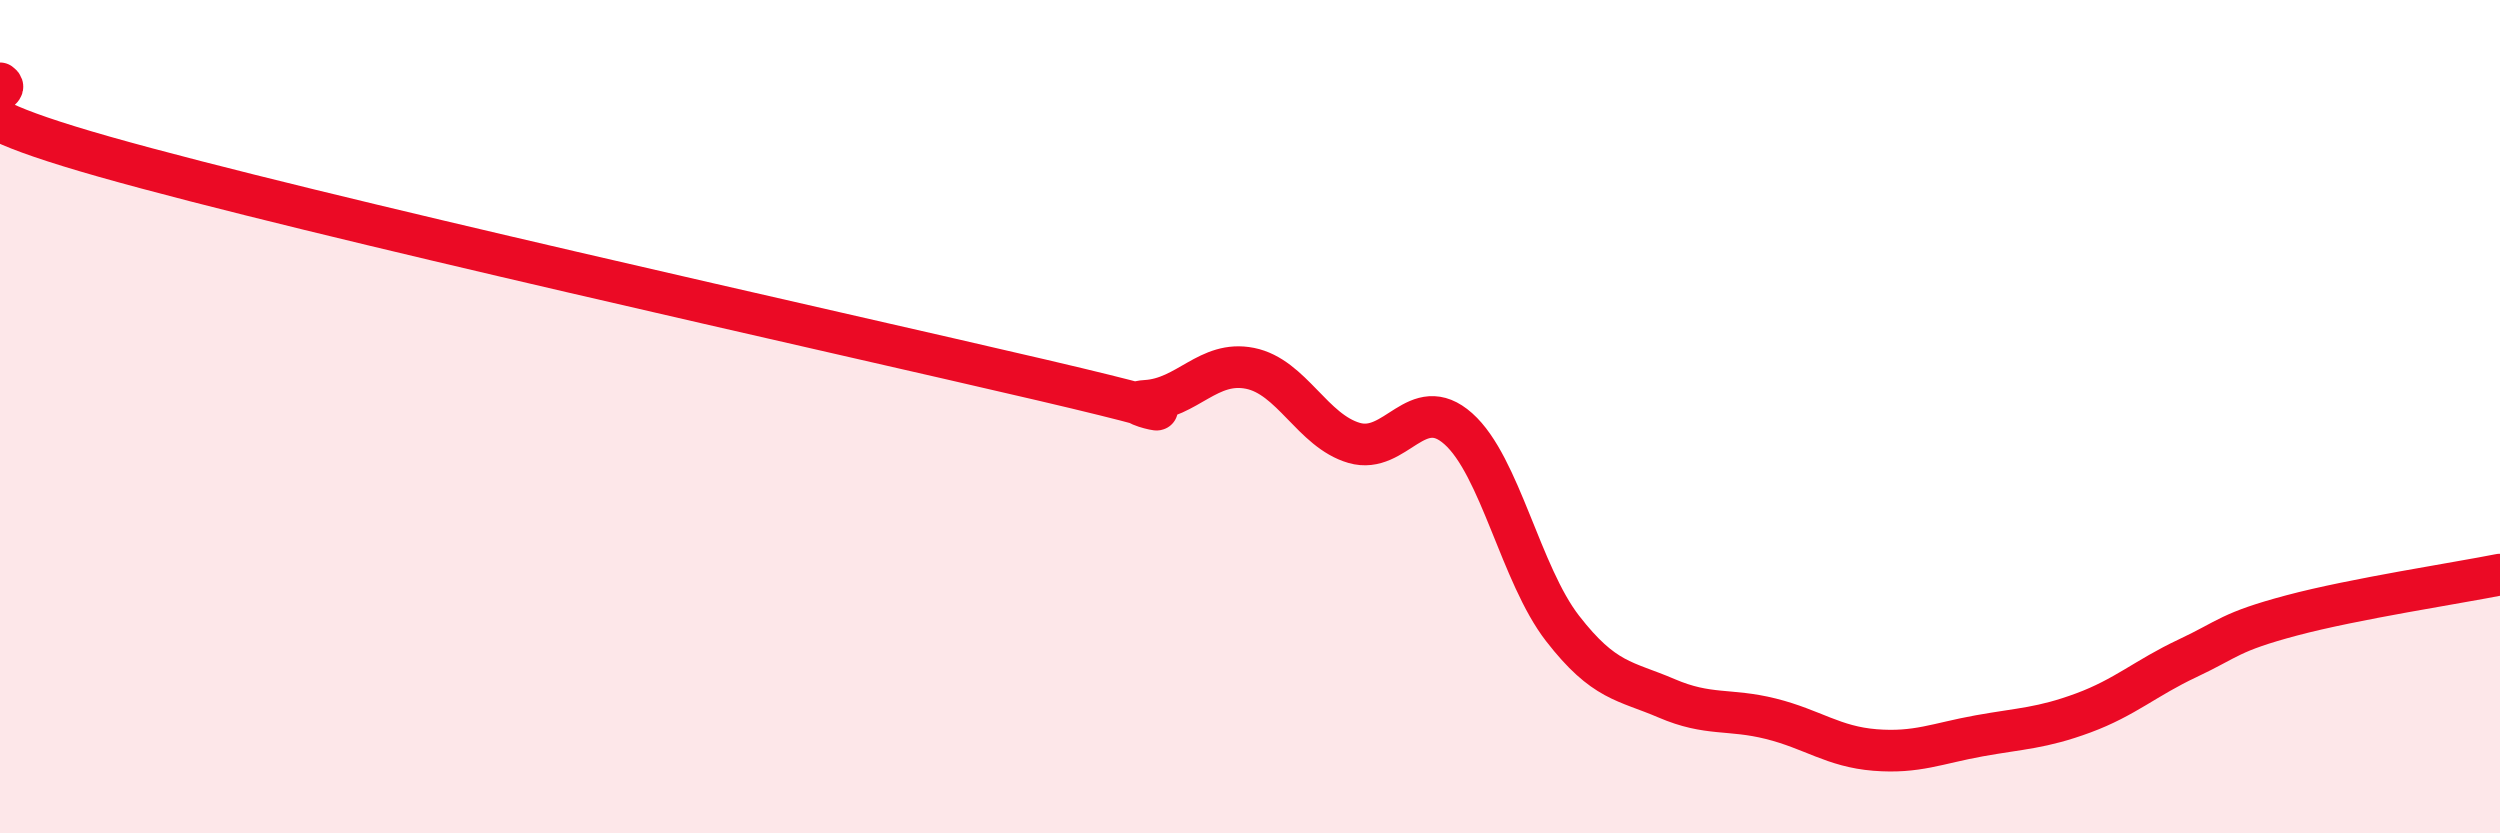 
    <svg width="60" height="20" viewBox="0 0 60 20" xmlns="http://www.w3.org/2000/svg">
      <path
        d="M 0,2 C 0.5,2.35 -2.5,2.34 2.5,3.76 C 7.5,5.18 20,7.95 25,9.12 C 30,10.29 26.5,9.68 27.5,9.62 C 28.5,9.56 29,8.64 30,8.84 C 31,9.04 31.5,10.34 32.5,10.63 C 33.5,10.92 34,9.4 35,10.29 C 36,11.18 36.5,13.79 37.5,15.08 C 38.5,16.37 39,16.33 40,16.76 C 41,17.19 41.5,17 42.5,17.25 C 43.5,17.5 44,17.92 45,18 C 46,18.08 46.5,17.84 47.5,17.66 C 48.5,17.48 49,17.48 50,17.11 C 51,16.74 51.5,16.27 52.5,15.8 C 53.5,15.33 53.5,15.17 55,14.77 C 56.5,14.37 59,13.99 60,13.79L60 20L0 20Z"
        fill="#EB0A25"
        opacity="0.1"
        stroke-linecap="round"
        stroke-linejoin="round"
      />
      <path
        d="M 0,2 C 0.5,2.35 -2.5,2.34 2.5,3.76 C 7.5,5.18 20,7.95 25,9.12 C 30,10.29 26.5,9.68 27.5,9.62 C 28.5,9.56 29,8.64 30,8.84 C 31,9.04 31.5,10.34 32.5,10.63 C 33.5,10.92 34,9.4 35,10.29 C 36,11.18 36.5,13.79 37.5,15.08 C 38.5,16.37 39,16.33 40,16.76 C 41,17.19 41.5,17 42.5,17.25 C 43.5,17.5 44,17.92 45,18 C 46,18.08 46.5,17.84 47.5,17.66 C 48.5,17.48 49,17.48 50,17.11 C 51,16.74 51.5,16.27 52.5,15.8 C 53.5,15.33 53.5,15.17 55,14.77 C 56.5,14.37 59,13.99 60,13.79"
        stroke="#EB0A25"
        stroke-width="1"
        fill="none"
        stroke-linecap="round"
        stroke-linejoin="round"
      />
    </svg>
  